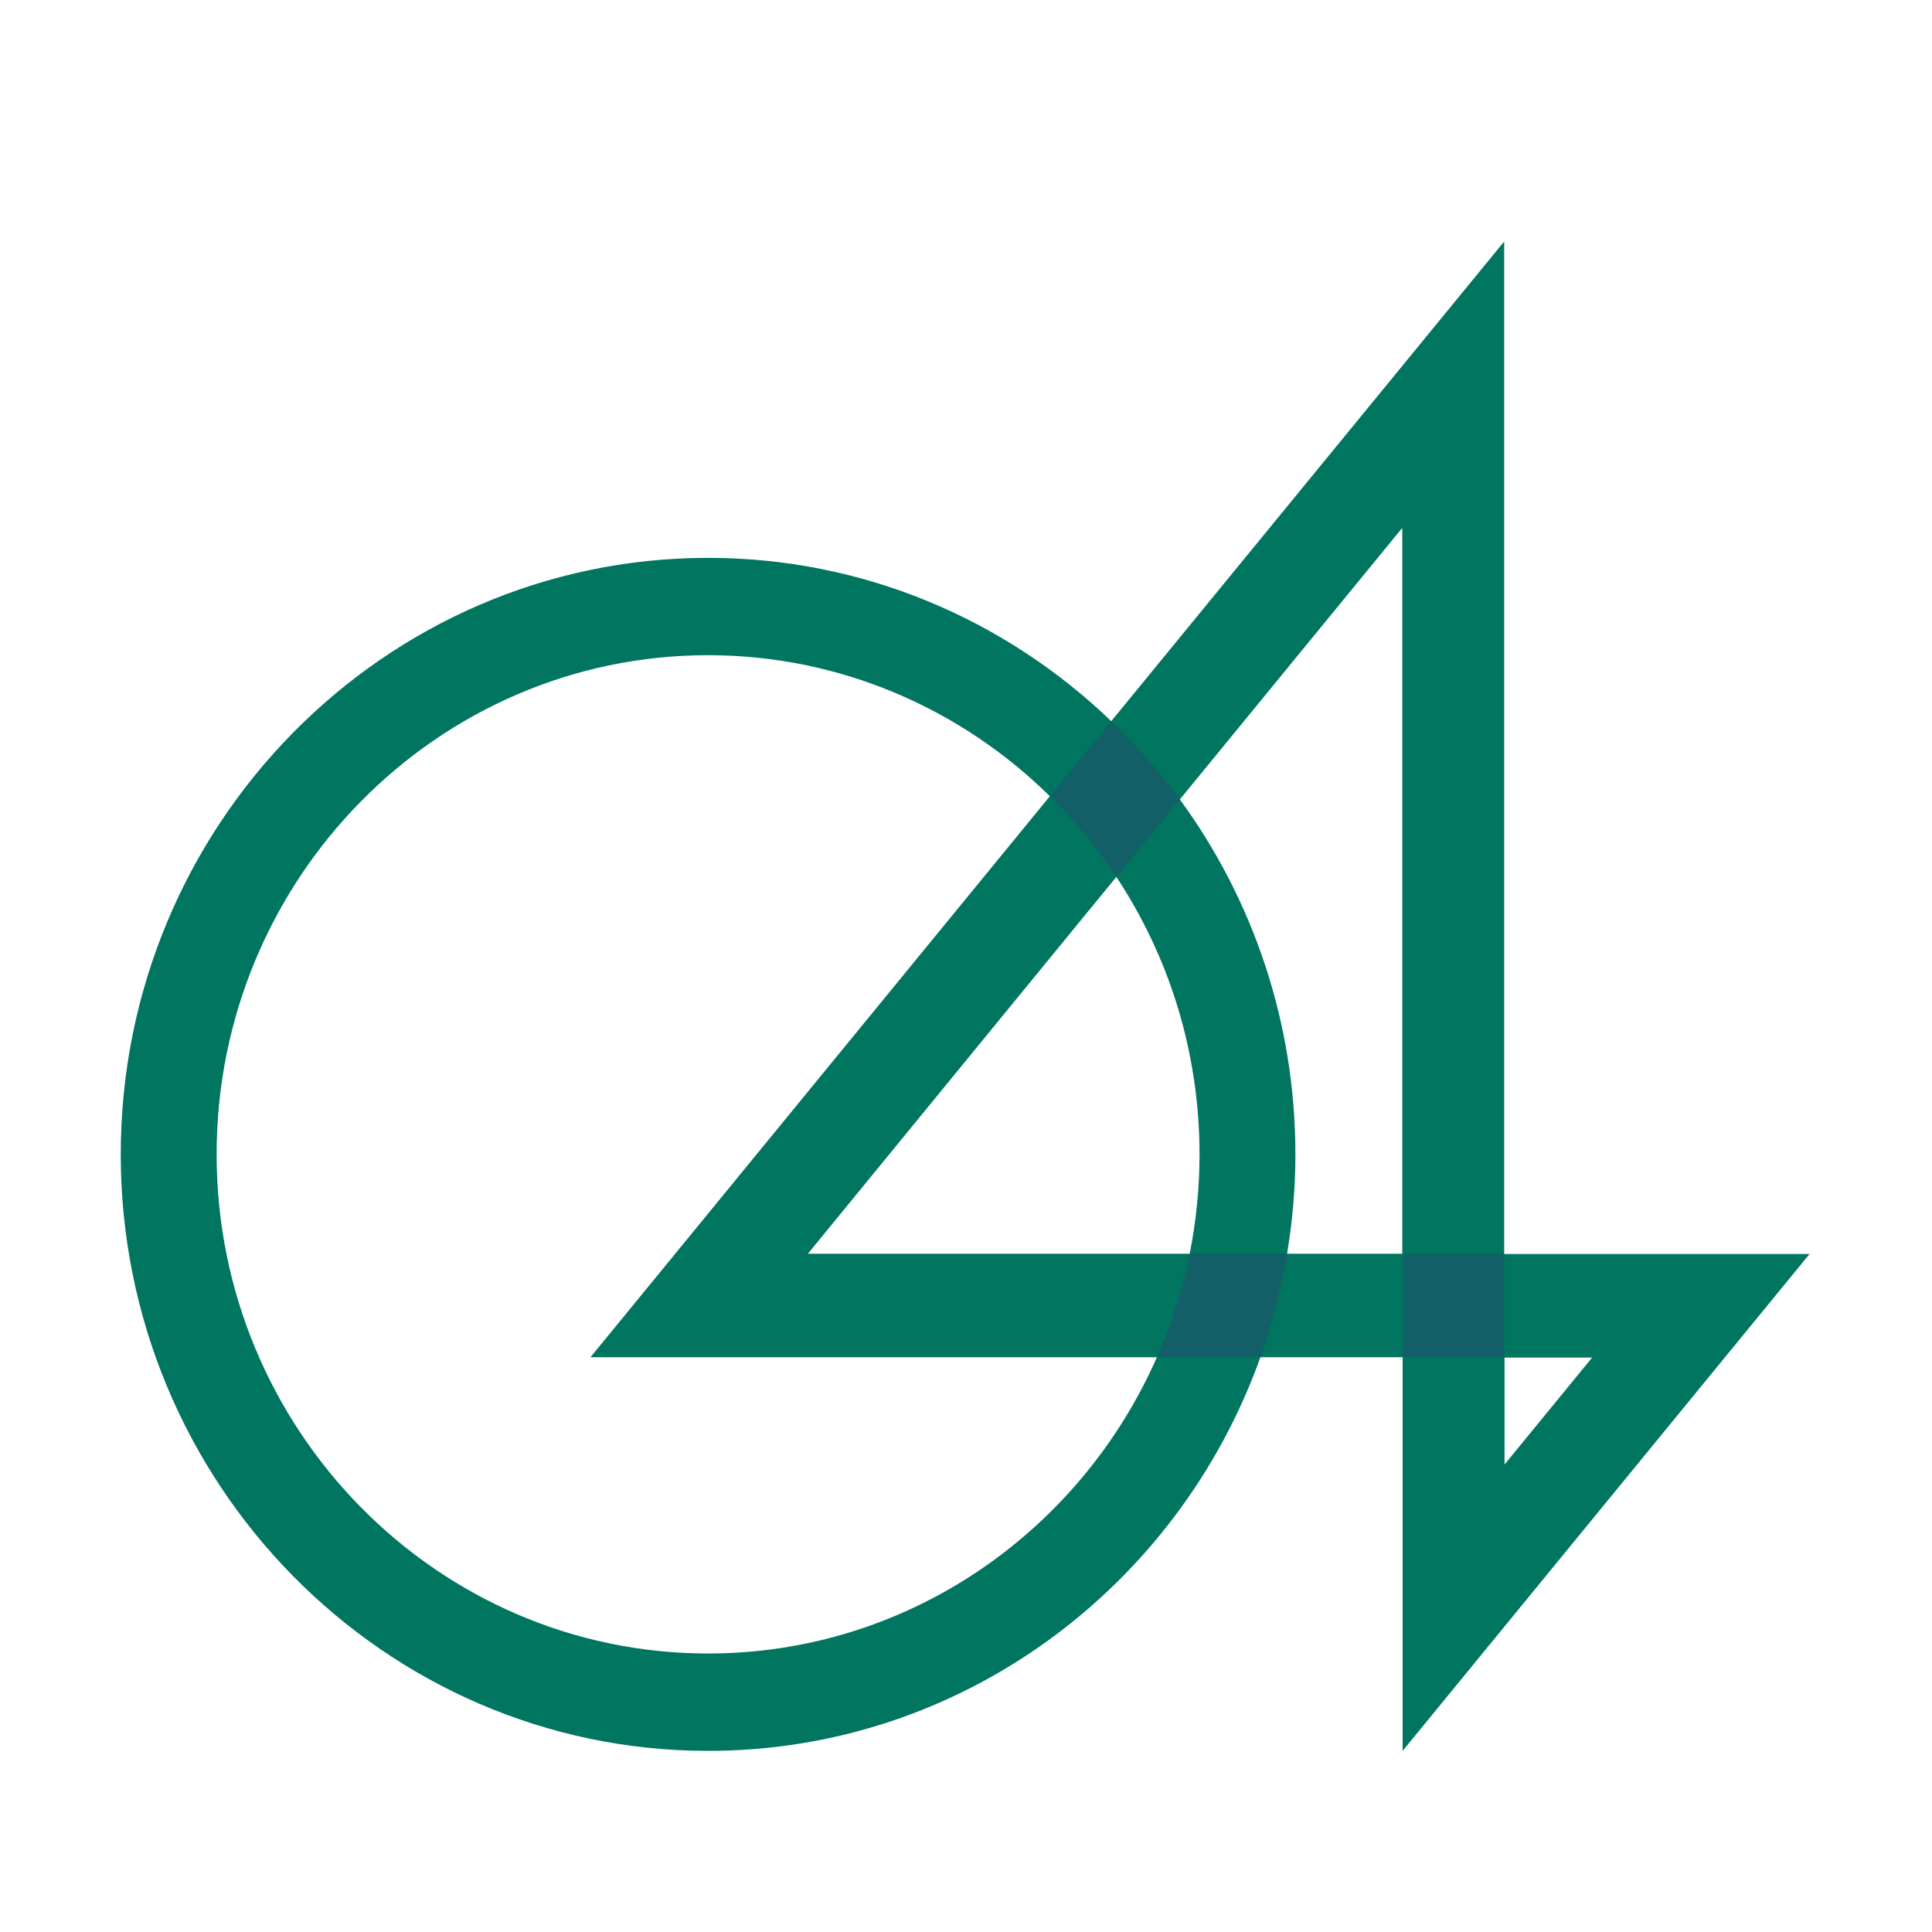 <svg width="32" height="32" viewBox="0 0 32 32" fill="none" xmlns="http://www.w3.org/2000/svg">
<path d="M24.914 20.77H29.972L23.232 29V22.48H20.876C19.519 26.279 15.931 29 11.729 29C6.364 29 2 24.568 2 19.12C2 13.672 6.364 9.24 11.729 9.24C14.312 9.24 16.663 10.27 18.406 11.945L24.914 4V20.77ZM11.729 10.852C7.24 10.852 3.588 14.562 3.588 19.12C3.588 23.678 7.24 27.387 11.729 27.387C15.039 27.387 17.892 25.368 19.162 22.48H9.78L17.389 13.188C15.923 11.744 13.927 10.853 11.729 10.852ZM24.92 22.485V24.257L26.371 22.485H24.92ZM13.381 20.766H19.705C19.811 20.234 19.868 19.683 19.868 19.12C19.868 17.421 19.36 15.839 18.49 14.524L13.381 20.766ZM19.542 13.241C20.744 14.885 21.456 16.92 21.456 19.12C21.456 19.681 21.407 20.23 21.318 20.766H23.226V8.743L19.542 13.241Z" fill="#007560"/>
<path fill-rule="evenodd" clip-rule="evenodd" d="M23.232 22.481H24.914V20.77H23.232V22.481Z" fill="#125F68"/>
<path fill-rule="evenodd" clip-rule="evenodd" d="M21.32 20.766H19.705C19.586 21.363 19.401 21.937 19.162 22.481H20.876C21.073 21.93 21.223 21.357 21.32 20.766Z" fill="#125F68"/>
<path fill-rule="evenodd" clip-rule="evenodd" d="M18.491 14.525L19.542 13.242C19.202 12.776 18.822 12.342 18.408 11.945L17.39 13.189C17.801 13.594 18.171 14.041 18.491 14.525Z" fill="#125F68"/>
</svg>
